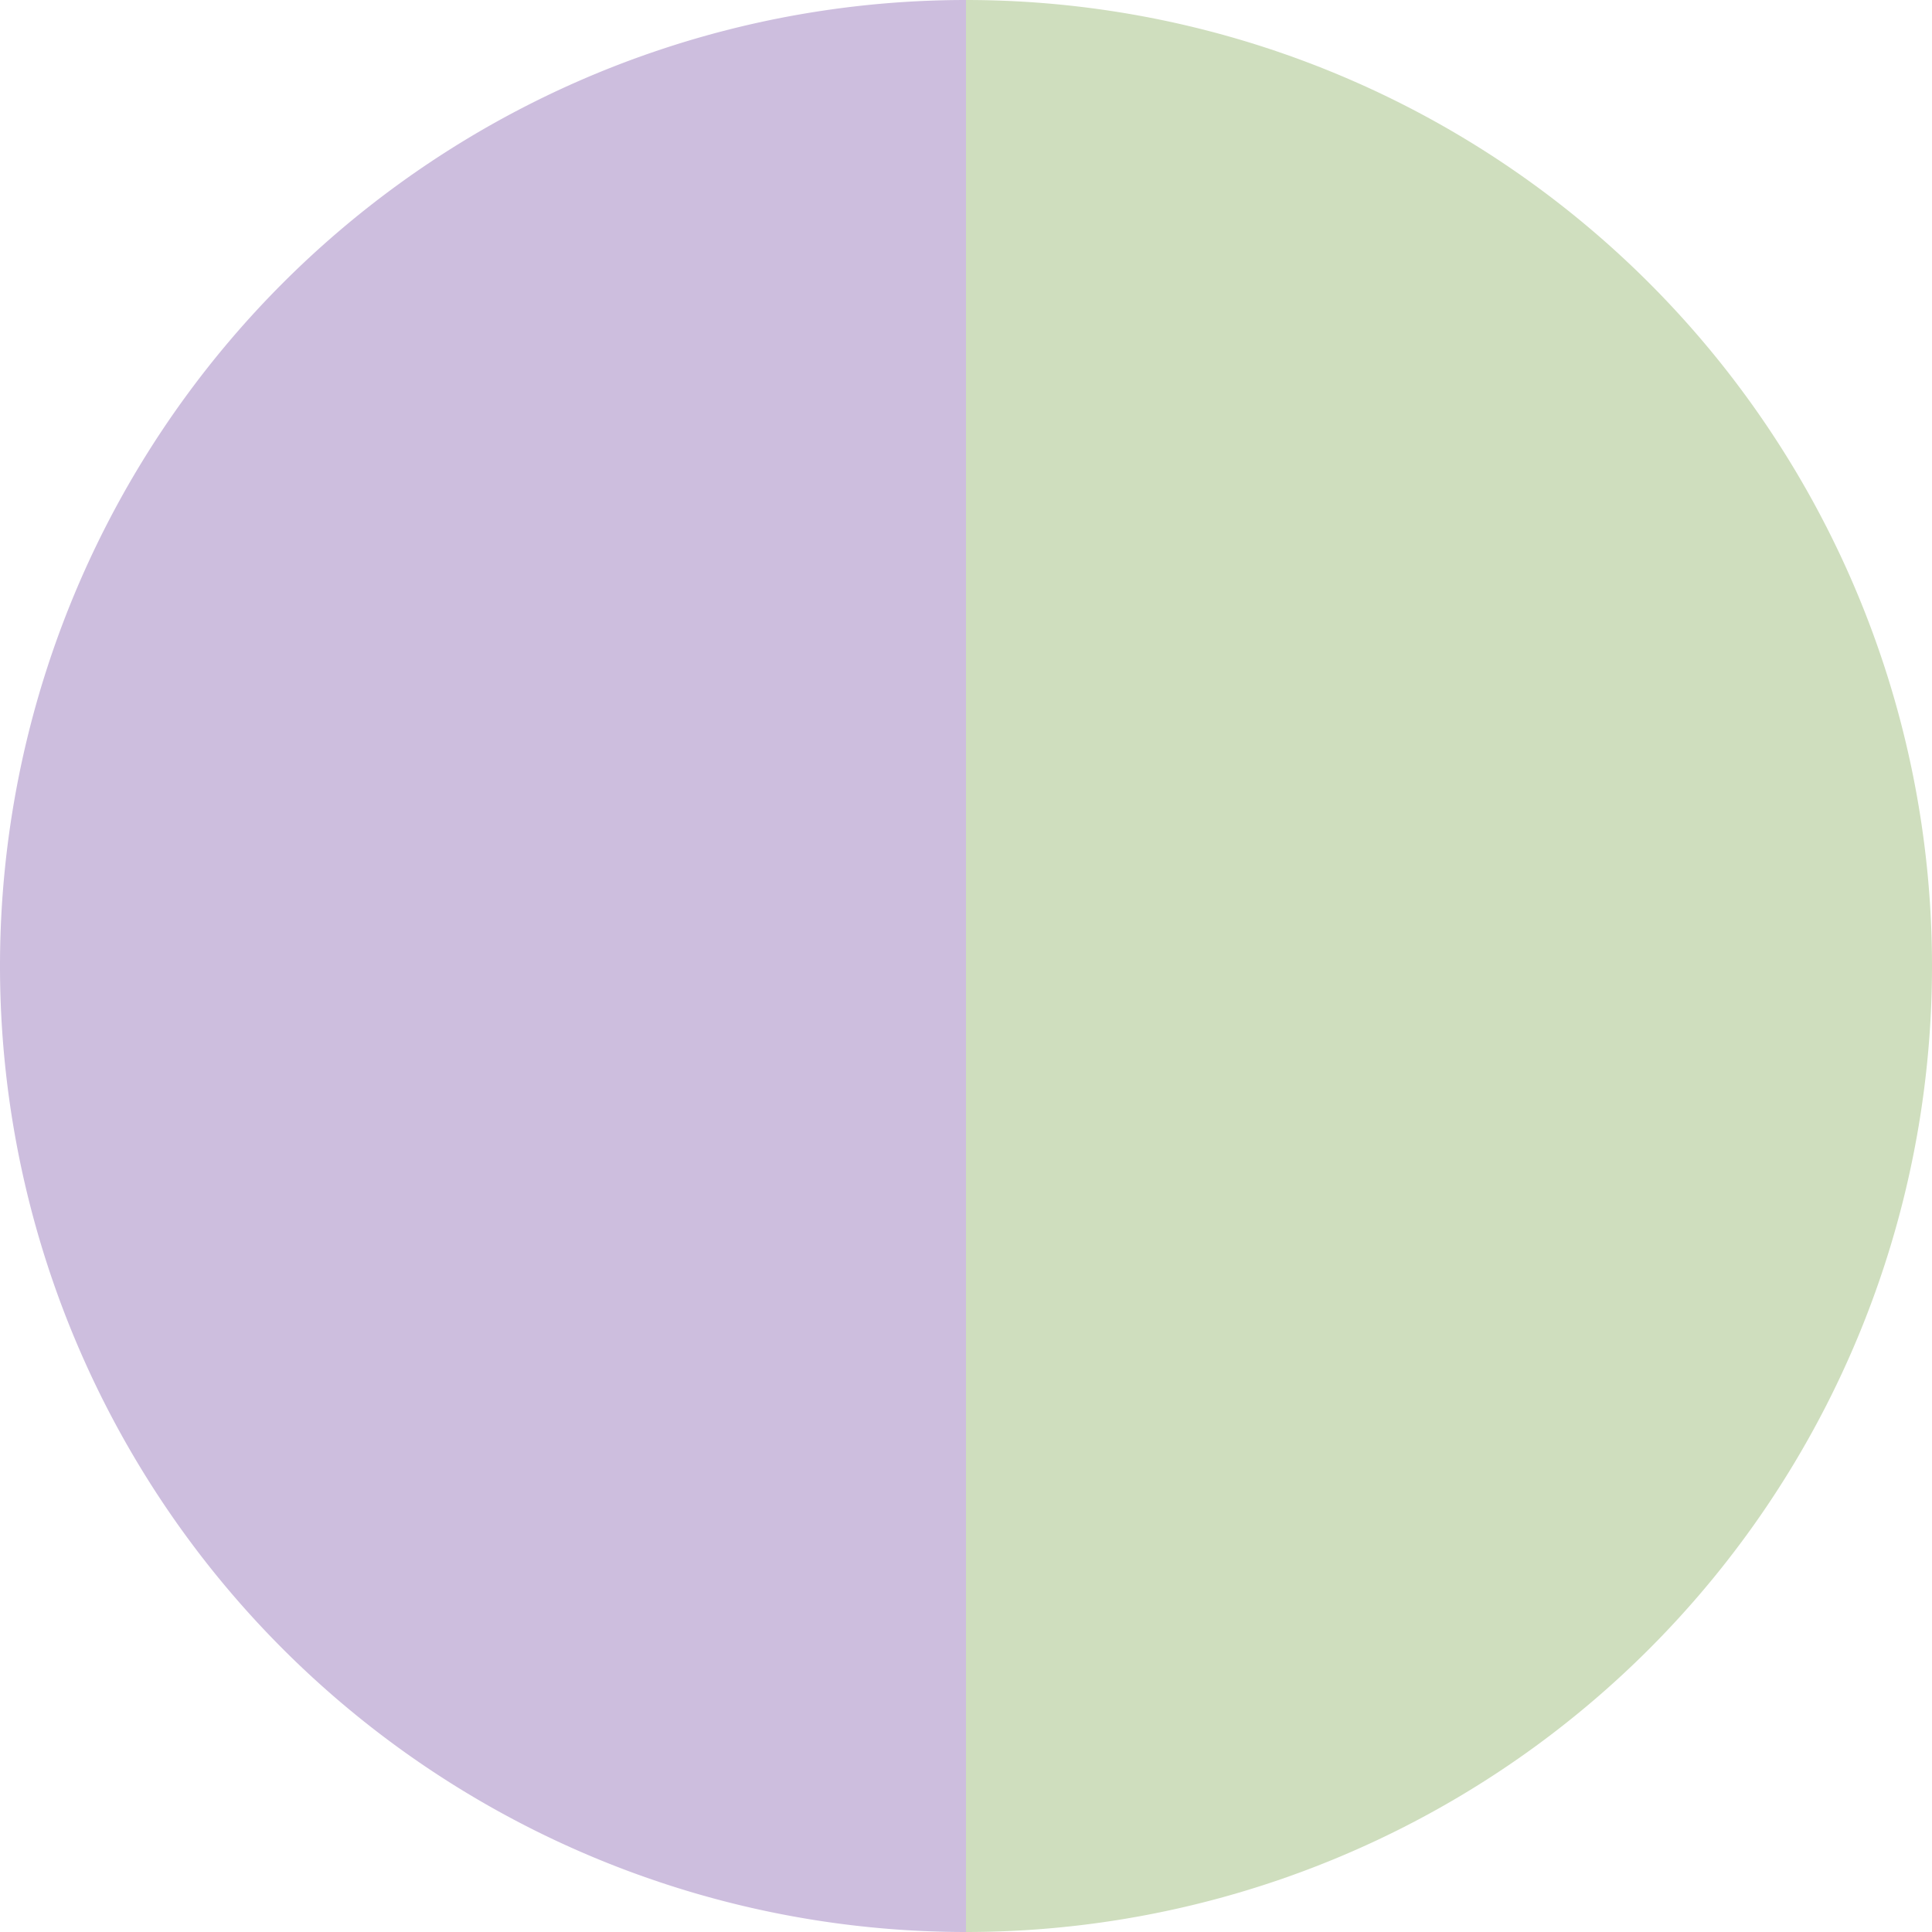 <?xml version="1.0" standalone="no"?>
<svg width="500" height="500" viewBox="-1 -1 2 2" xmlns="http://www.w3.org/2000/svg">
        <path d="M 0 -1 
             A 1,1 0 0,1 0 1             L 0,0
             z" fill="#cfdebe" />
            <path d="M 0 1 
             A 1,1 0 0,1 -0 -1             L 0,0
             z" fill="#cdbede" />
    </svg>
